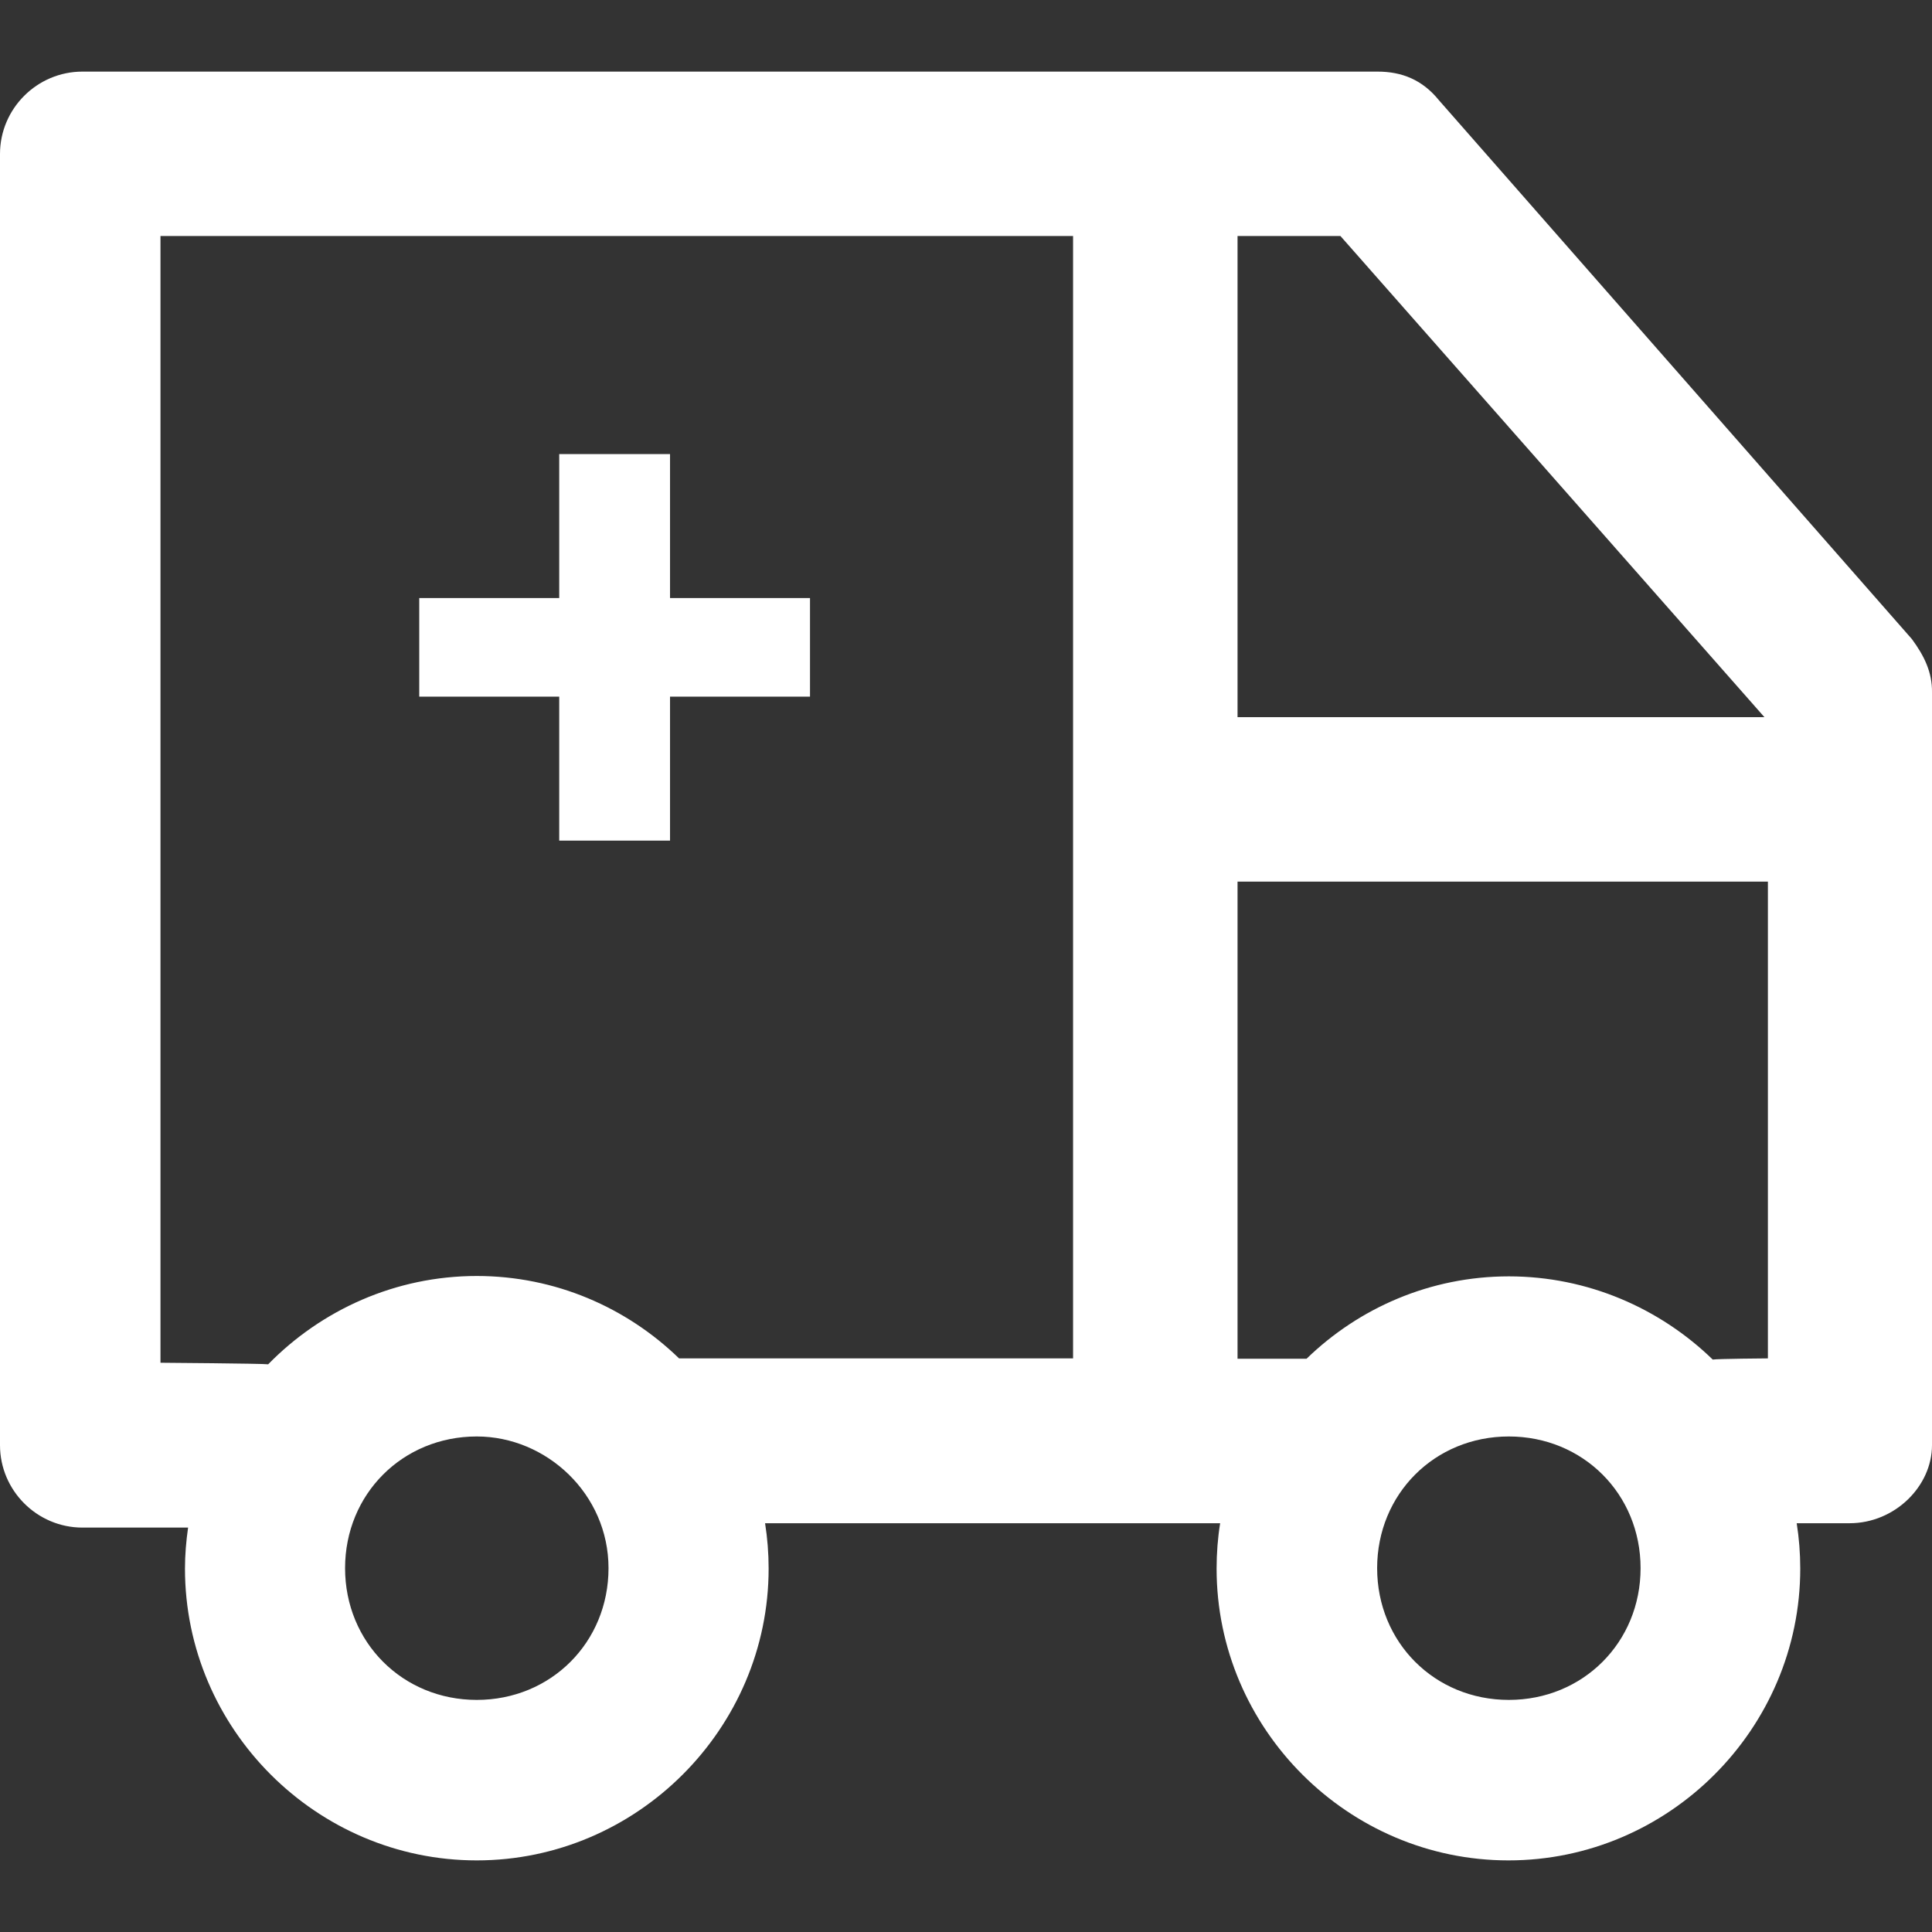 <?xml version="1.0" encoding="utf-8"?>
<svg xmlns="http://www.w3.org/2000/svg" width="31" height="31" viewBox="0 0 31 31" fill="none">
<rect x="0" y="0" width="31" height="31" fill="#333333" stroke="none"/>
<g clip-path="url(#clip0)">
<path d="M30.677 10.254L23.09 1.61C22.824 1.281 22.495 1.149 22.103 1.149H1.323C0.595 1.149 0 1.743 0 2.471V23.188C0 23.916 0.595 24.511 1.323 24.511H3.018C2.987 24.726 2.968 24.947 2.968 25.169C2.968 27.744 5.081 29.851 7.65 29.851C10.219 29.851 12.333 27.738 12.333 25.169C12.333 24.922 12.314 24.681 12.276 24.441H19.578C19.54 24.675 19.521 24.922 19.521 25.169C19.521 27.744 21.635 29.851 24.204 29.851C26.779 29.851 28.886 27.738 28.886 25.169C28.886 24.922 28.867 24.681 28.829 24.441H29.677C30.405 24.441 31 23.846 31 23.188V11.115C31.006 10.786 30.873 10.52 30.677 10.254ZM24.21 20.48C22.951 20.48 21.805 20.986 20.964 21.802H19.857V14.146H28.367V21.796C28.367 21.796 27.551 21.802 27.482 21.815C26.634 20.992 25.476 20.48 24.21 20.48ZM28.311 11.507H19.857V3.787H21.508L28.311 11.507ZM2.575 21.866V3.787H17.218V21.796H10.896C10.055 20.98 8.91 20.474 7.65 20.474C6.347 20.474 5.157 21.018 4.303 21.891C4.214 21.878 2.575 21.866 2.575 21.866ZM7.65 27.276C6.461 27.276 5.537 26.352 5.537 25.162C5.537 23.973 6.461 23.049 7.65 23.049C8.77 23.049 9.764 23.973 9.764 25.162C9.764 26.352 8.84 27.276 7.65 27.276ZM24.21 27.276C23.02 27.276 22.097 26.352 22.097 25.162C22.097 23.973 23.02 23.049 24.21 23.049C25.4 23.049 26.324 23.973 26.324 25.162C26.324 26.352 25.4 27.276 24.21 27.276Z" fill="white"/>
<path d="M8.973 13.488H10.751V11.178H12.997V9.596H10.751V7.286H8.973V9.596H6.727V11.178H8.973V13.488Z" fill="white"/>
</g>
<defs>
<clipPath id="clip0">
<rect width="31" height="31" fill="white"/>
</clipPath>
</defs>
</svg>
